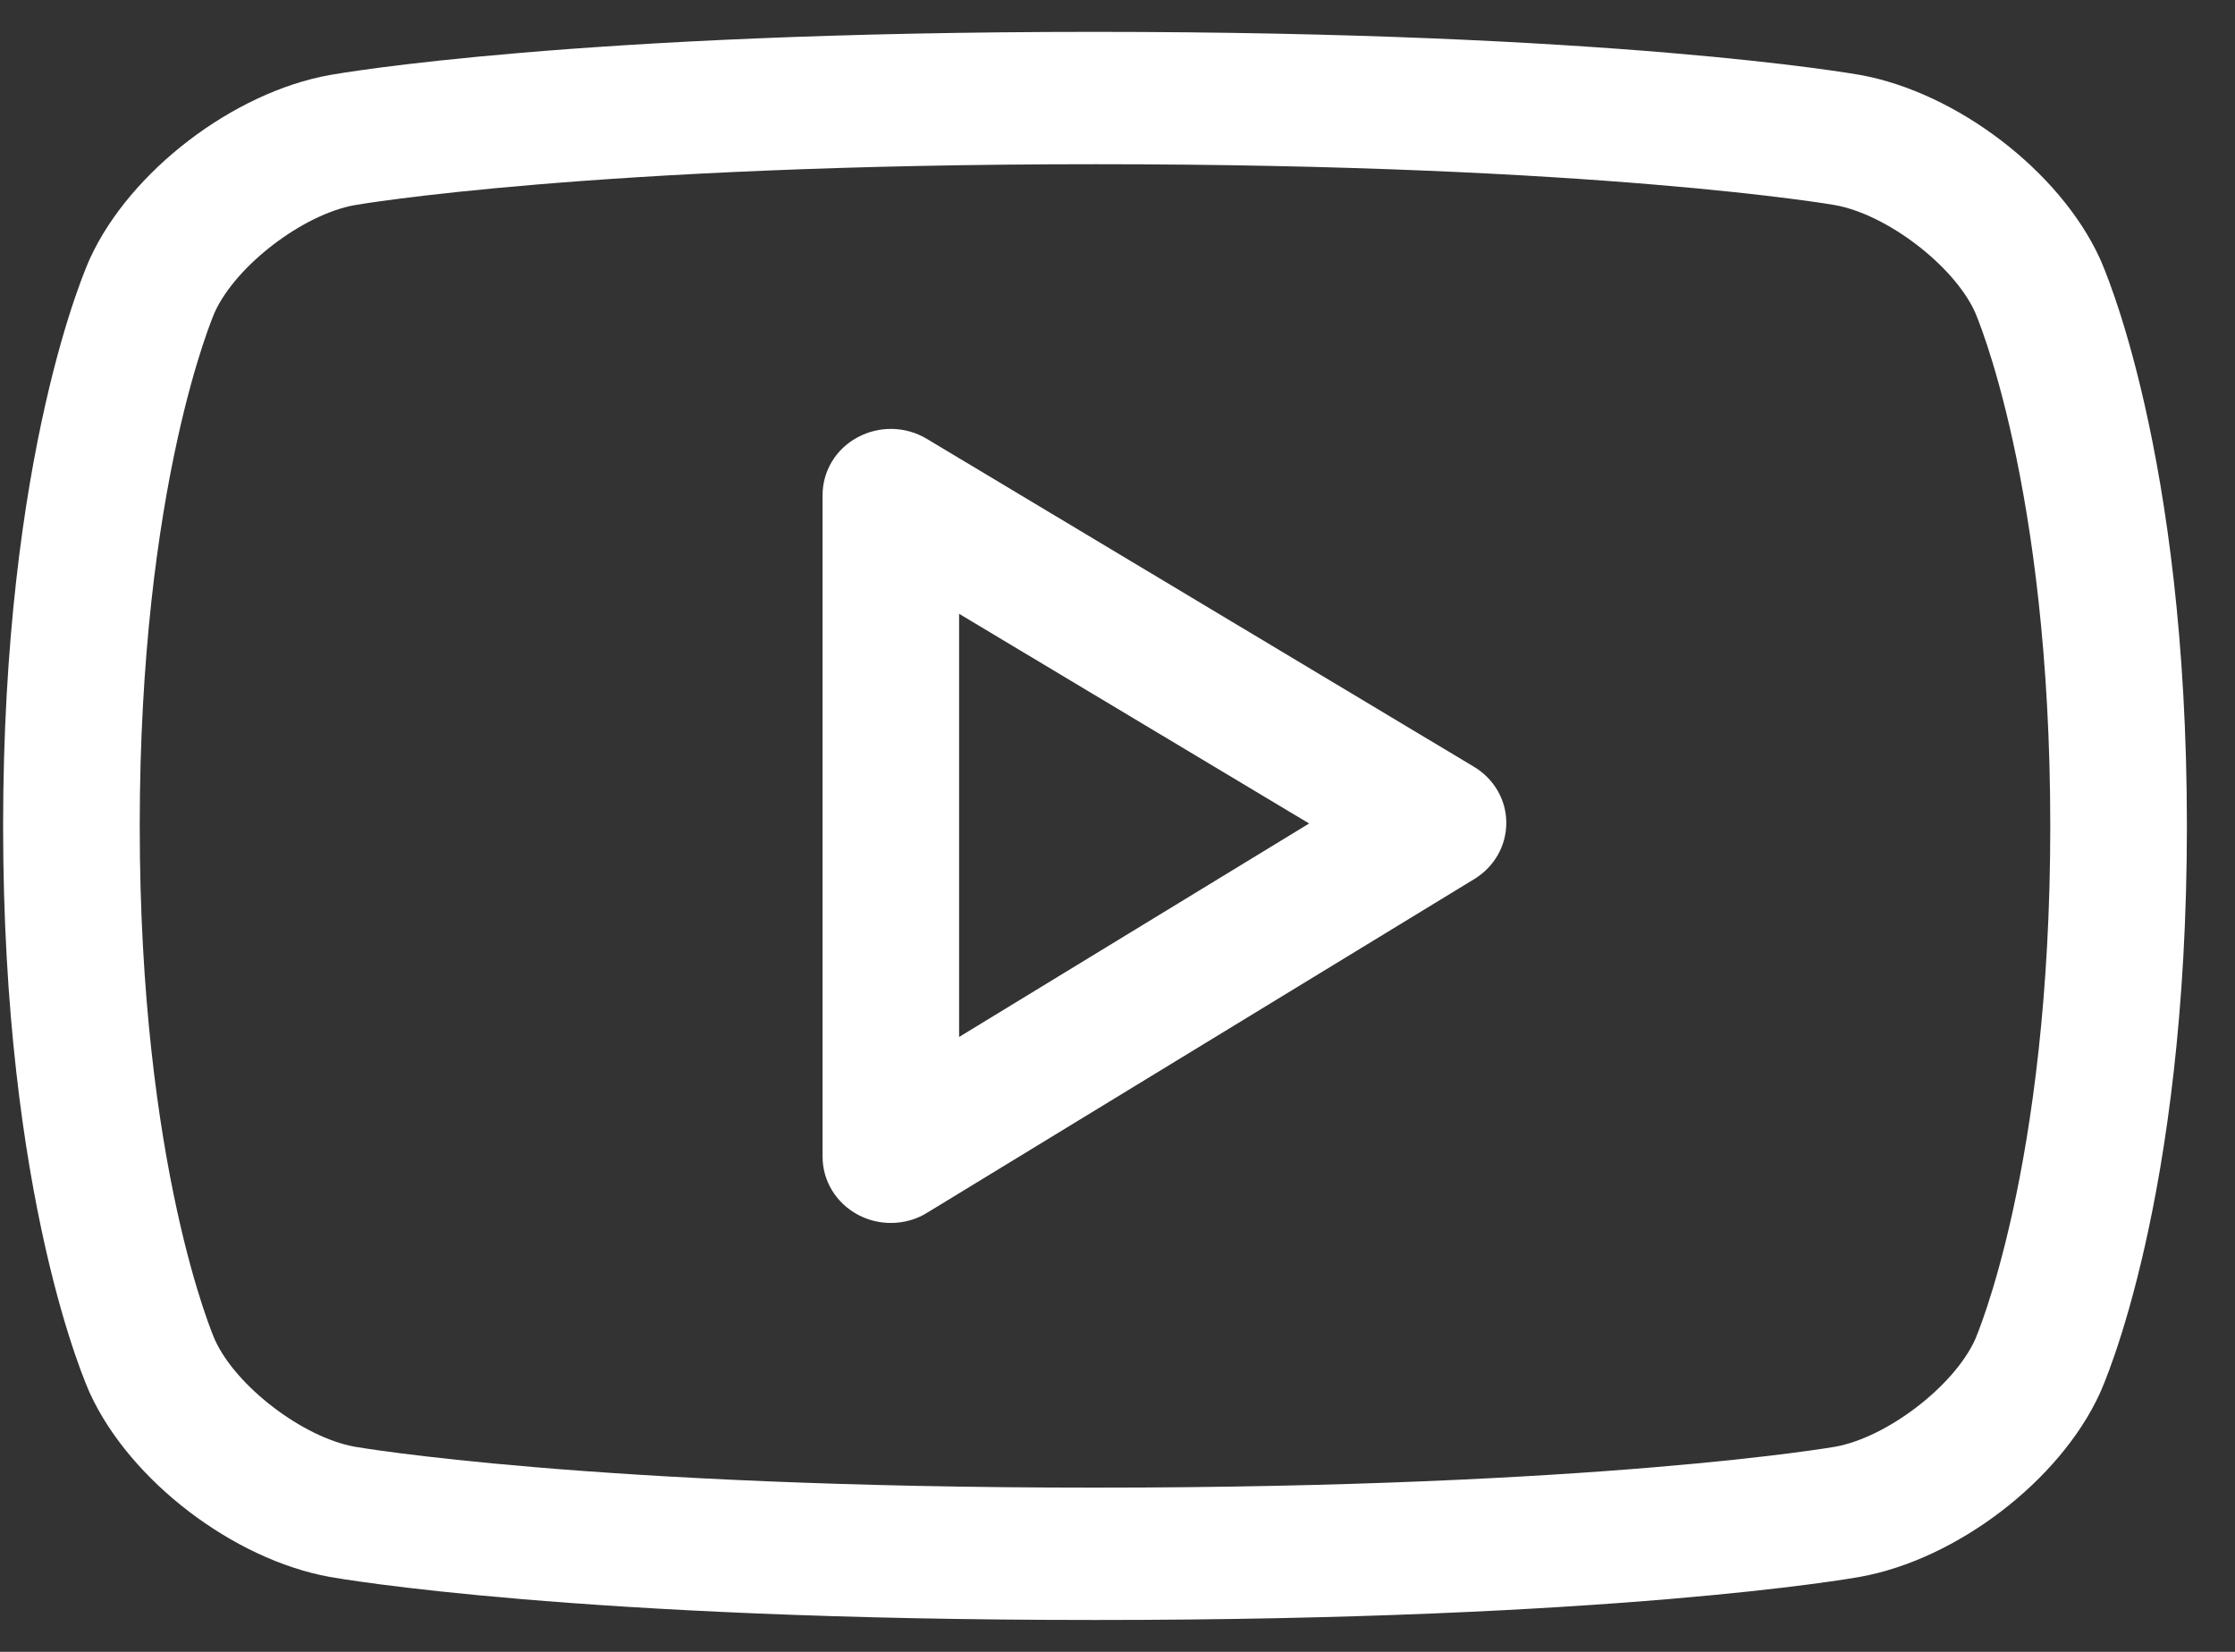 <svg width="23" height="17" viewBox="0 0 23 17" fill="none" xmlns="http://www.w3.org/2000/svg">
<rect x="0" y="0" width="23" height="17" fill="#333333" stroke="none"/>
<path d="M21.608 14.342C21.197 15.238 20.137 16.049 19.142 16.228C19.04 16.247 16.608 16.672 11.275 16.672H11.261C5.929 16.672 3.495 16.247 3.394 16.229C2.399 16.049 1.339 15.238 0.927 14.342C0.89 14.262 0.032 12.346 0.032 8.5C0.032 4.655 0.89 2.738 0.927 2.658C1.339 1.762 2.399 0.951 3.394 0.772C3.495 0.754 5.929 0.328 11.261 0.328C16.608 0.328 19.04 0.754 19.141 0.771C20.137 0.951 21.197 1.762 21.608 2.657C21.645 2.738 22.505 4.655 22.505 8.5C22.505 12.346 21.645 14.262 21.608 14.342ZM20.323 3.209C20.104 2.731 19.417 2.207 18.885 2.111C18.863 2.107 16.456 1.69 11.275 1.69C6.082 1.69 3.673 2.107 3.65 2.111C3.117 2.207 2.431 2.731 2.211 3.211C2.204 3.226 1.438 4.979 1.438 8.5C1.438 12.021 2.204 13.774 2.213 13.792C2.431 14.269 3.117 14.793 3.651 14.889C3.673 14.893 6.082 15.31 11.261 15.31H11.275C16.456 15.31 18.863 14.893 18.886 14.889C19.418 14.793 20.104 14.269 20.324 13.789C20.331 13.774 21.099 12.021 21.099 8.5C21.099 4.979 20.331 3.226 20.323 3.209ZM9.541 12.481C9.428 12.552 9.297 12.586 9.167 12.586C9.051 12.586 8.934 12.558 8.828 12.501C8.604 12.381 8.465 12.153 8.465 11.905V5.095C8.465 4.848 8.602 4.62 8.825 4.501C9.048 4.38 9.321 4.386 9.537 4.516L15.168 7.891C15.374 8.014 15.501 8.232 15.501 8.467C15.502 8.702 15.378 8.921 15.173 9.046L9.541 12.481ZM9.87 6.317V10.672L13.472 8.475L9.87 6.317Z" fill="white"/>
</svg>
